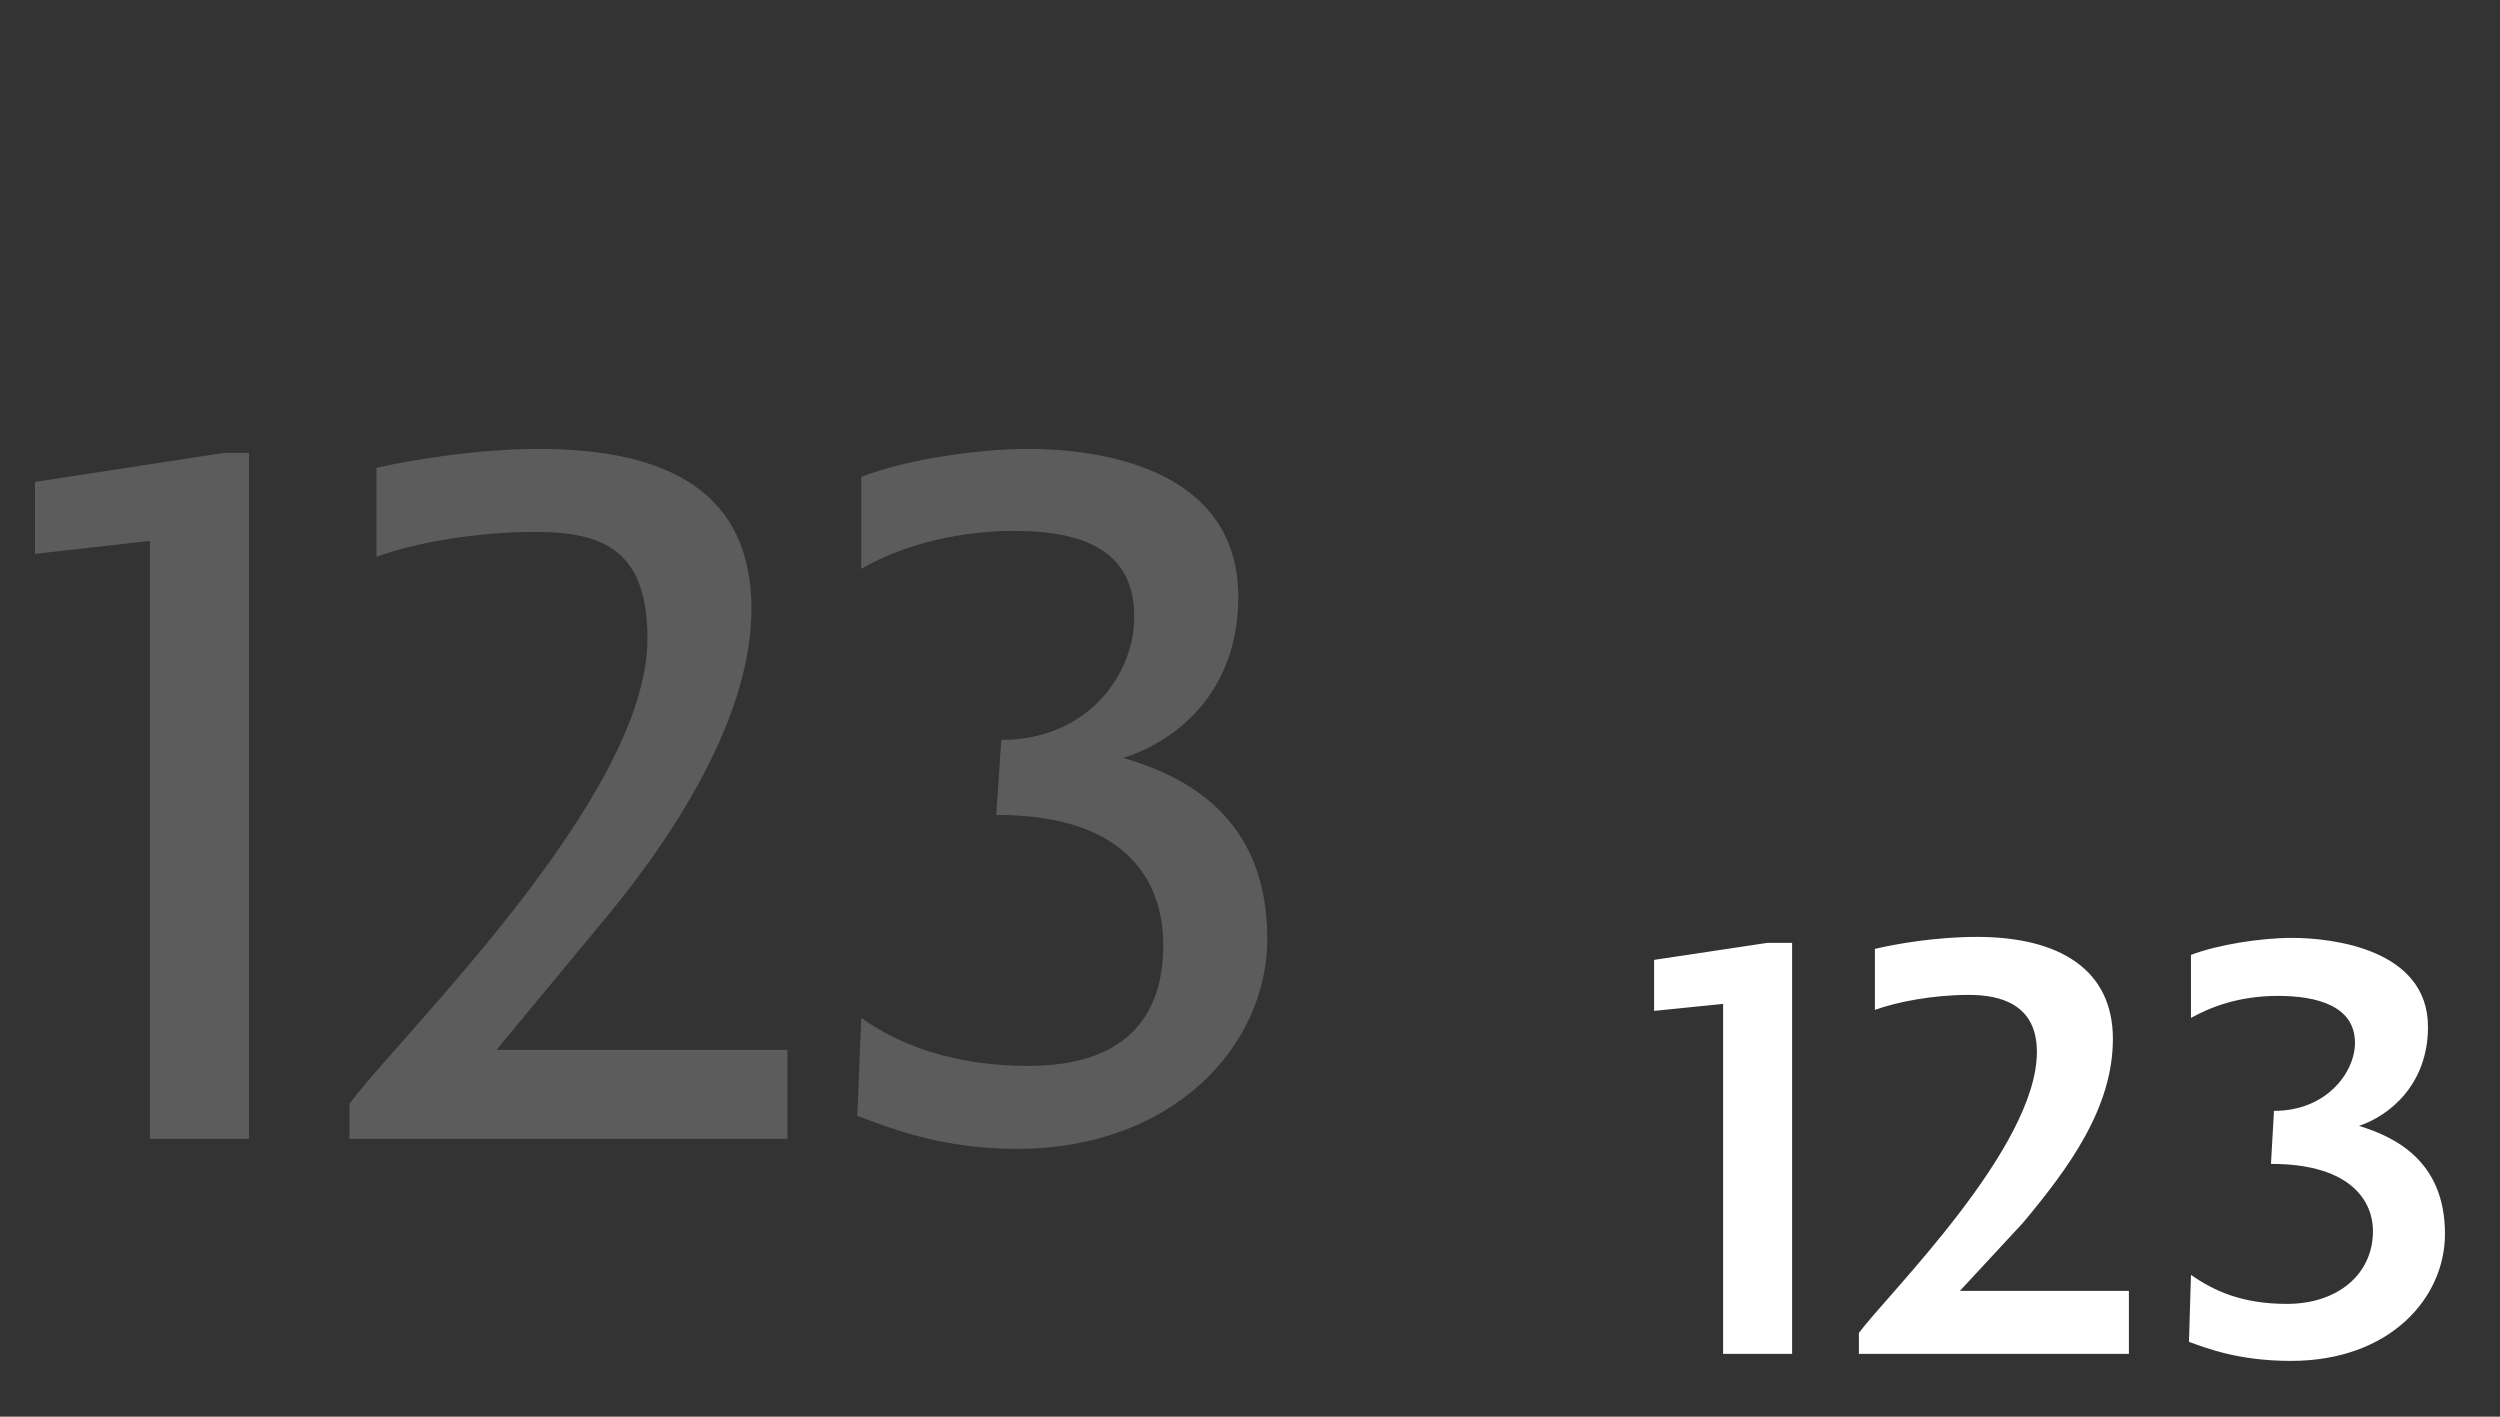 <svg   viewBox="0 0 90 51" fill="none" xmlns="http://www.w3.org/2000/svg">
<rect x="0" y="0" width="90" height="51" fill="#333333" stroke="none"/>
<path d="M8.064 16.304H8.964V41H5.4V19.472L1.26 19.94V17.348L8.064 16.304ZM17.872 37.796H28.348V41H12.58V39.74C14.308 37.364 23.308 28.724 23.308 23C23.308 19.868 21.796 19.148 19.276 19.148C17.152 19.148 14.884 19.544 13.552 20.048V16.844C14.776 16.556 17.224 16.16 19.384 16.16C24.136 16.16 27.052 17.78 27.052 21.92C27.052 25.592 24.568 29.696 21.868 32.972L17.872 37.796ZM40.438 27.284C42.634 27.932 45.622 29.372 45.622 33.8C45.622 37.616 42.274 41.36 36.586 41.36C33.778 41.36 31.87 40.532 30.862 40.172L31.006 36.644C32.374 37.616 34.318 38.372 37.018 38.372C40.438 38.372 41.878 36.68 41.878 34.016C41.878 32 40.834 29.336 35.866 29.336L36.046 26.636C39.178 26.636 40.834 24.26 40.834 22.208C40.834 19.976 39.25 19.112 36.514 19.112C34.138 19.112 32.158 19.796 31.006 20.48V17.168C32.554 16.556 35.146 16.16 37.018 16.16C39.43 16.16 44.578 16.772 44.578 21.488C44.578 24.98 42.274 26.708 40.438 27.284Z" fill="white" fill-opacity="0.2"/>
<path d="M63.616 33.944H64.516V48.74H62.032V36.14L59.548 36.392V34.556L63.616 33.944ZM72.824 44.024L70.556 46.472H76.64V48.74H66.92V47.984C67.964 46.58 73.328 41.324 73.328 37.868C73.328 36.14 71.996 35.816 70.88 35.816C69.584 35.816 68.288 36.068 67.496 36.356V34.16C68.252 33.98 69.692 33.728 71.168 33.728C74.156 33.728 76.064 34.916 76.064 37.4C76.064 39.884 74.48 42.044 72.824 44.024ZM84.923 40.532C86.219 40.928 88.019 41.792 88.019 44.42C88.019 46.724 86.039 48.992 82.475 48.992C80.567 48.992 79.415 48.524 78.803 48.308L78.875 45.896C79.703 46.472 80.711 46.94 82.331 46.94C84.131 46.94 85.427 45.896 85.427 44.312C85.427 43.34 84.743 41.9 81.755 41.9L81.863 39.992C83.771 39.992 84.779 38.588 84.779 37.544C84.779 36.212 83.411 35.852 82.007 35.852C80.603 35.852 79.595 36.248 78.875 36.644V34.376C79.811 34.016 81.359 33.764 82.511 33.764C83.951 33.764 87.407 34.16 87.407 36.968C87.407 39.056 86.003 40.172 84.923 40.532Z" fill="white"/>
</svg>
